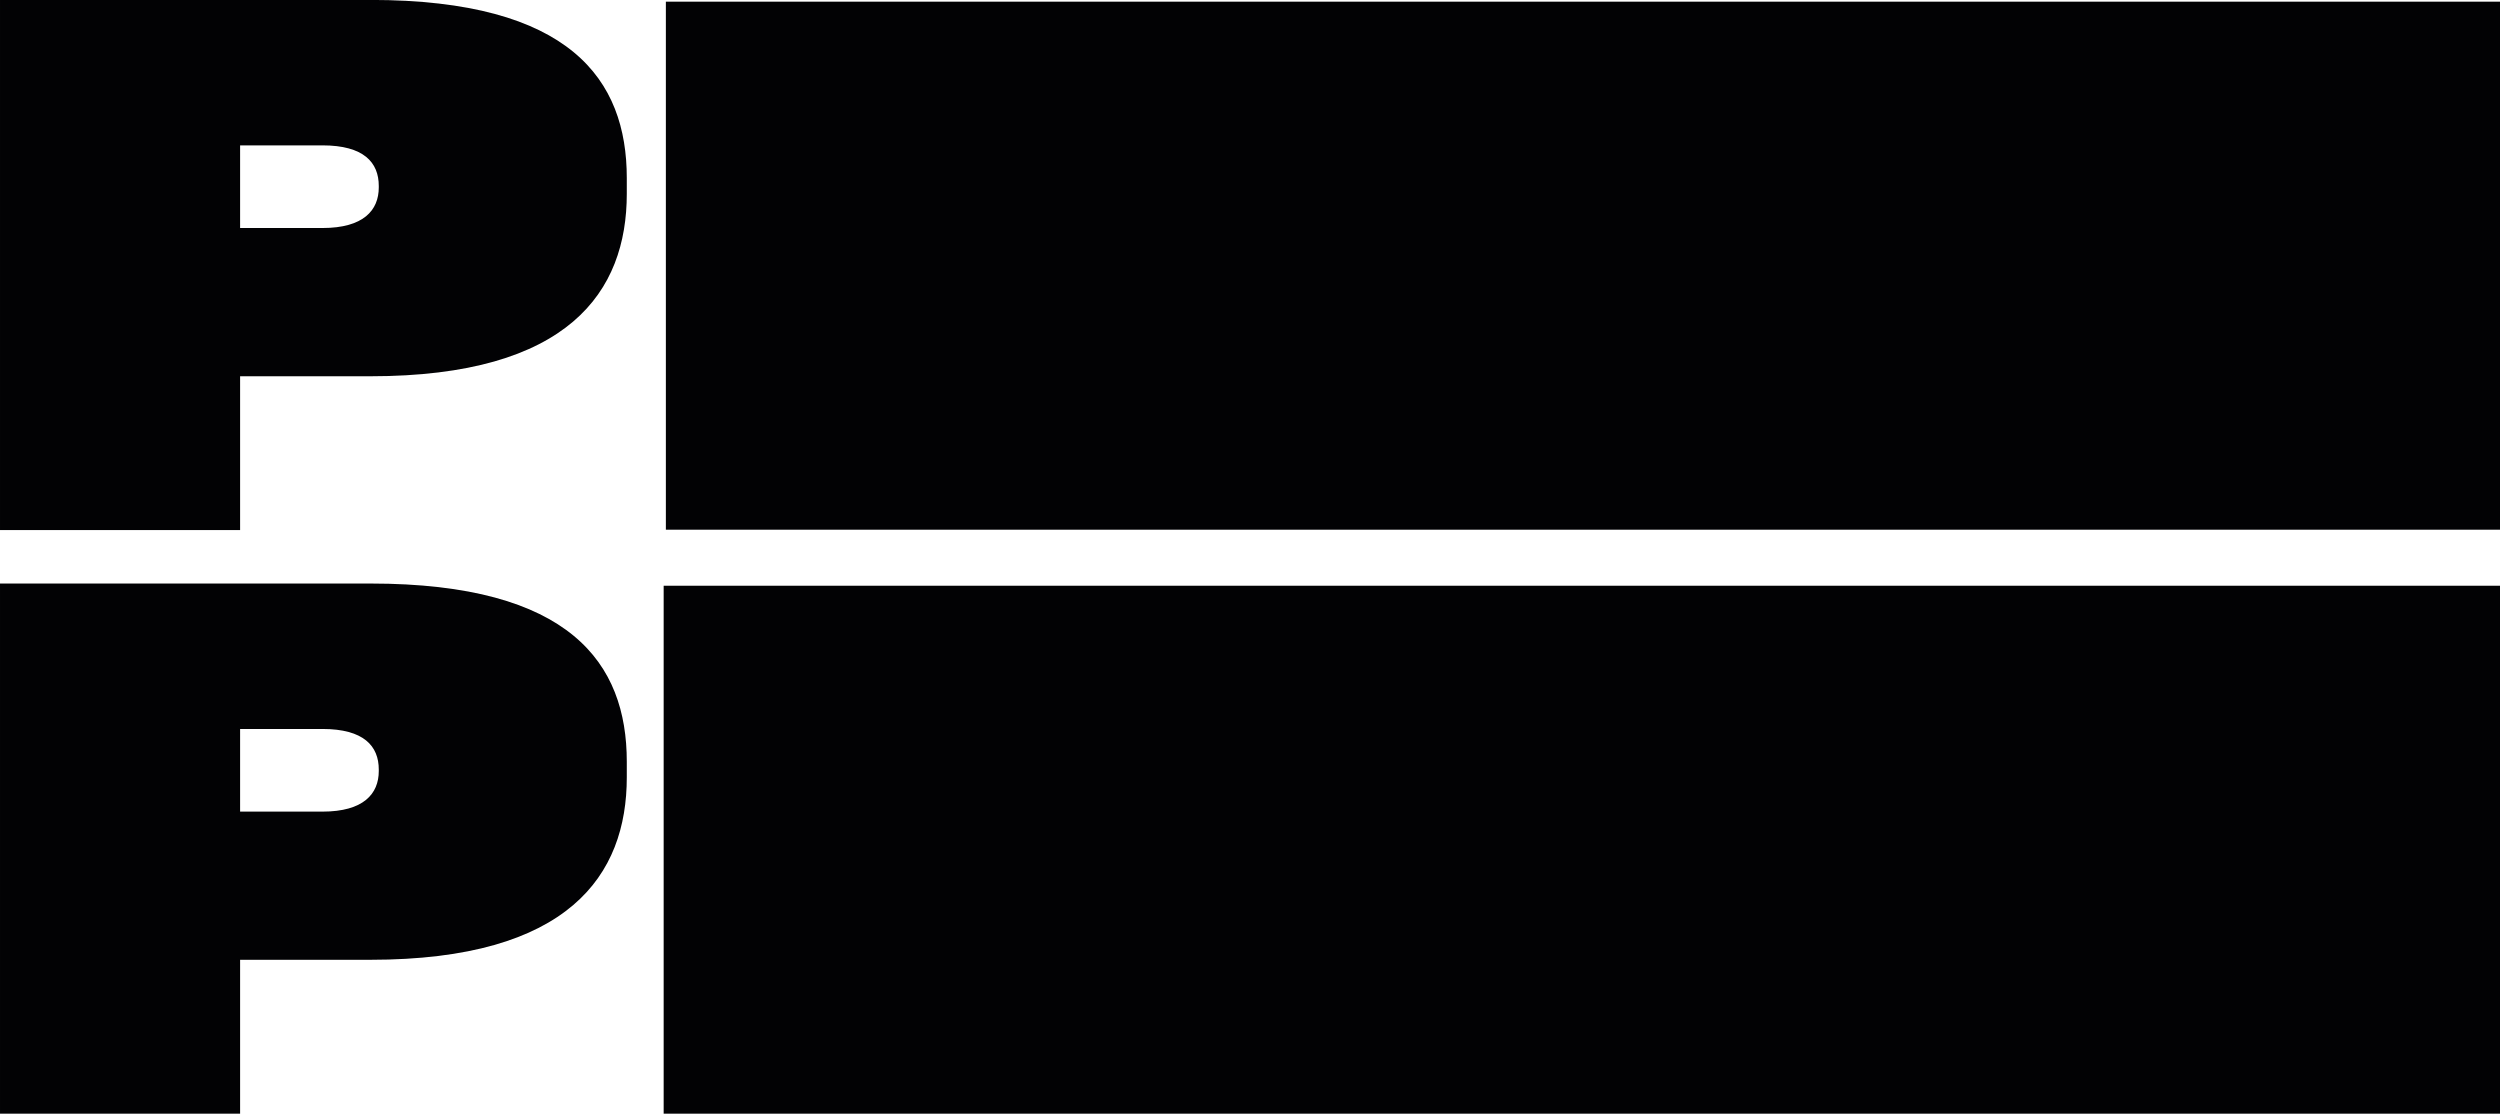 <svg id="Ebene_1" data-name="Ebene 1" xmlns="http://www.w3.org/2000/svg" viewBox="0 0 328.82 146.48"><defs><style>.cls-1{fill:#020204;}</style></defs><path class="cls-1" d="M299.17,253.15H310c5.44,0,7.41,2.25,7.41,5.34v.19c0,3-2,5.34-7.41,5.34H299.17Zm17.12,30.37c26.15,0,33.74-11.16,33.74-24v-2.07c0-12.93-7.4-23.43-33.74-23.43h-48.7v69.73h31.58V283.52Z" transform="translate(-267.59 -234.03)"/><rect class="cls-1" x="87.58" y="0.22" width="241.24" height="69.45"/><rect class="cls-1" x="87.29" y="77.04" width="241.53" height="69.45"/><path class="cls-1" d="M299.17,329.91H310c5.44,0,7.41,2.25,7.41,5.34v.19c0,3-2,5.34-7.41,5.34H299.17Zm17.12,30.36c26.15,0,33.74-11.15,33.74-24v-2.06c0-12.93-7.4-23.43-33.74-23.43h-48.7v69.73h31.58V360.27Z" transform="translate(-267.59 -234.03)"/></svg>